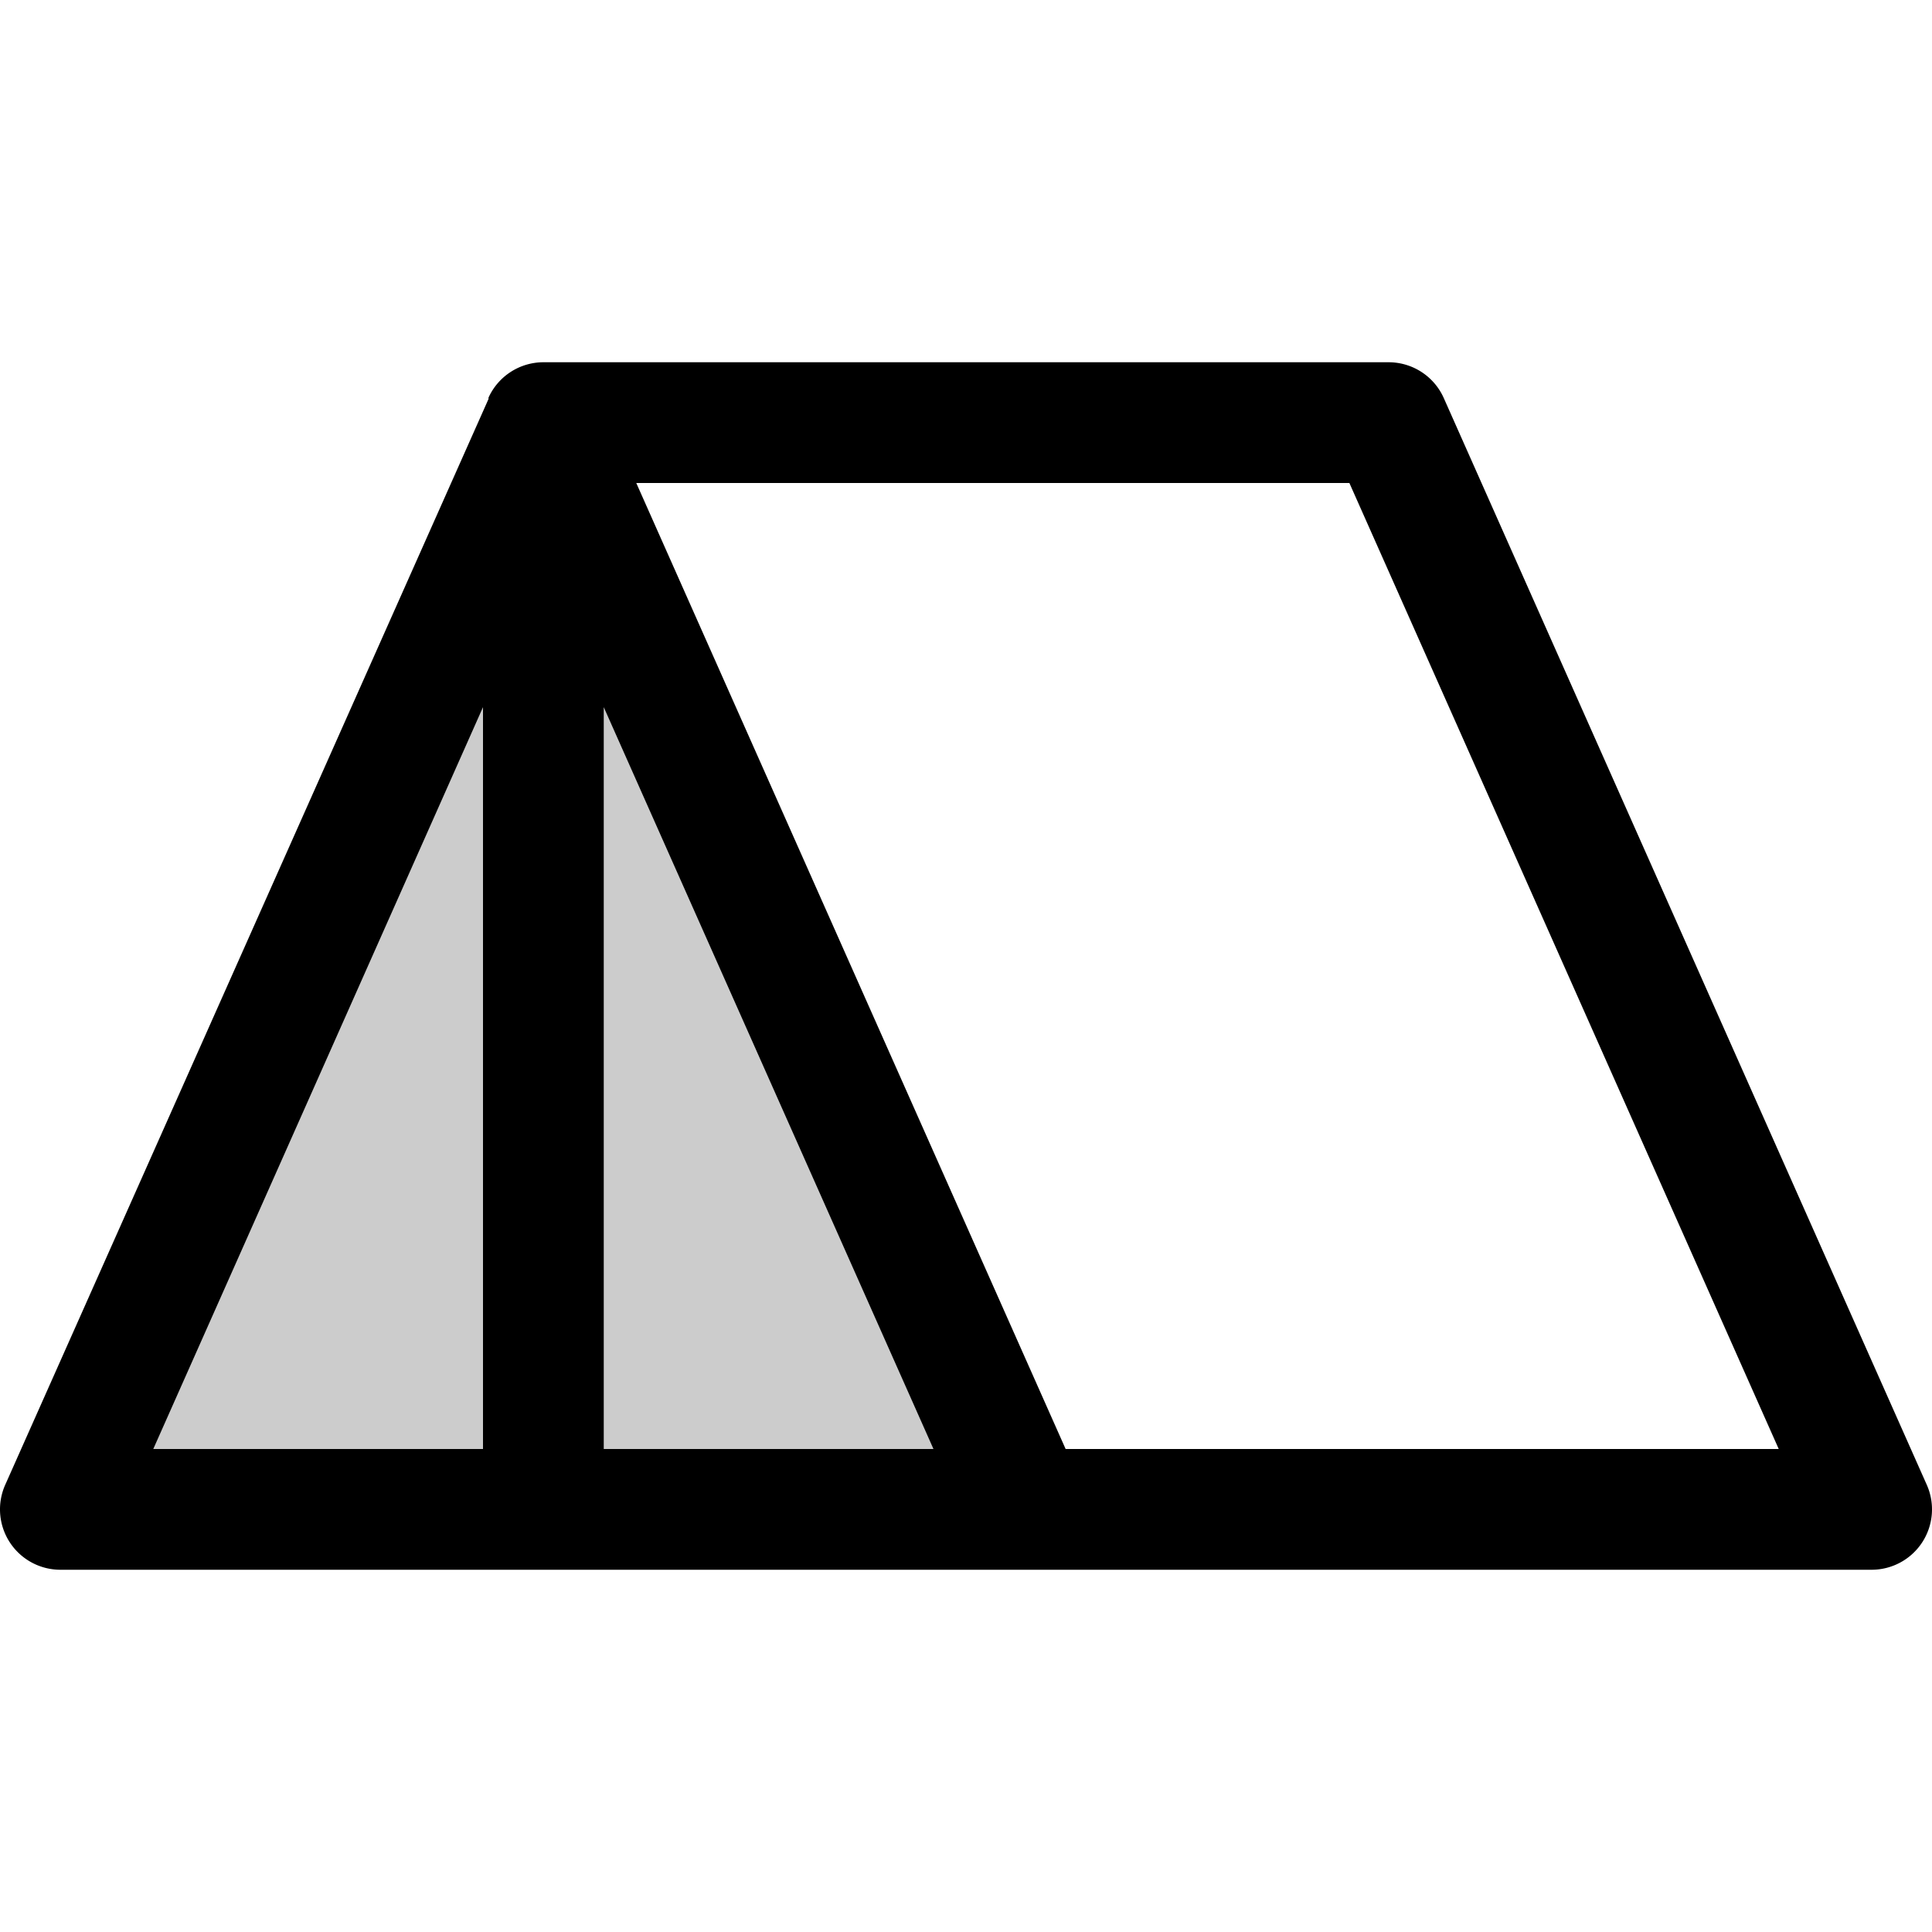 <svg xmlns="http://www.w3.org/2000/svg" viewBox="0 0 256 256" fill="currentColor"><path d="M136,200H8L72,56Z" opacity="0.2"/><path d="M255.31,196.75l-64-144A8,8,0,0,0,184,48H72a8,8,0,0,0-7.27,4.69.21.21,0,0,0,0,.06l0,.12,0,0L.69,196.75A8,8,0,0,0,8,208H248a8,8,0,0,0,7.31-11.25ZM64,192H20.31L64,93.7Zm16,0V93.7L123.69,192Zm61.2,0L84.31,64H178.8l56.89,128Z"/></svg>
